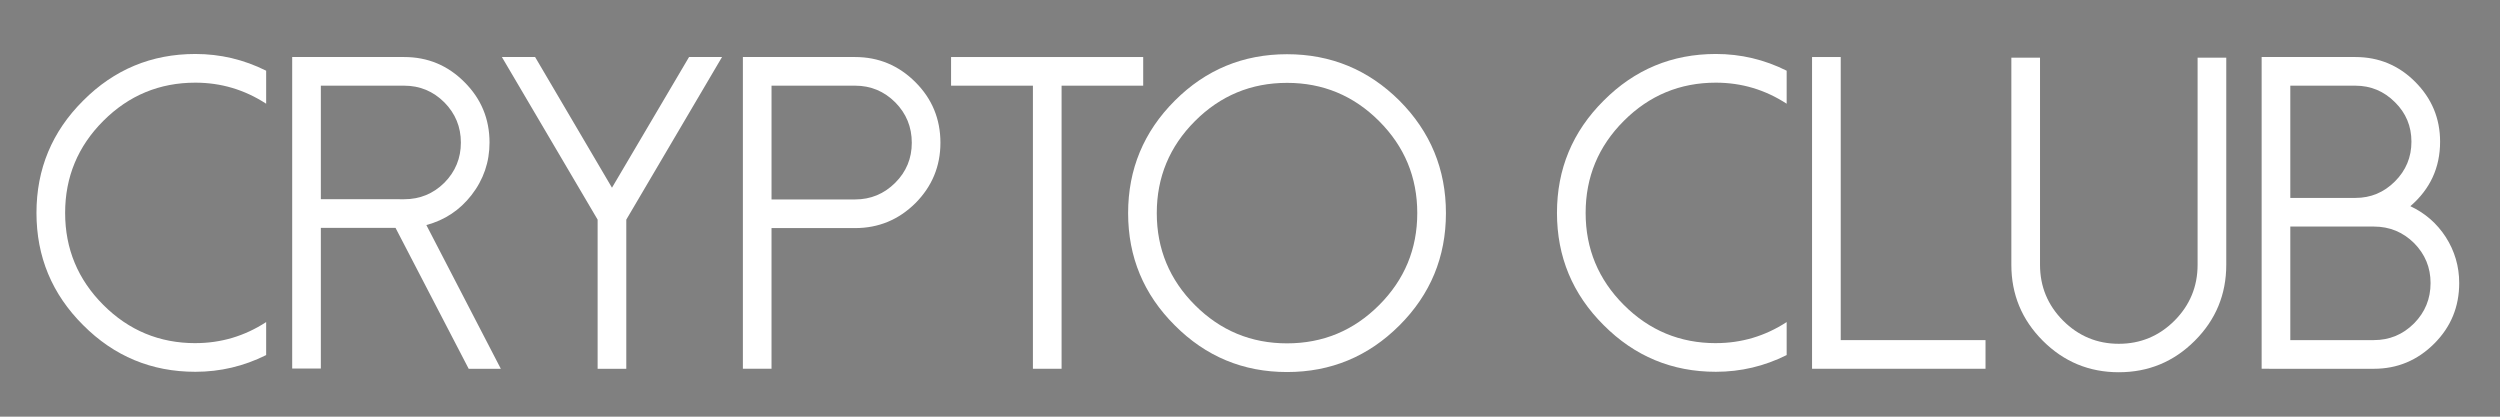 <svg
   width="150"
   height="25"
   version="1.1"
   id="svg3693"
   sodipodi:docname="logo.svg"
   inkscape:version="1.3.2 (091e20e, 2023-11-25, custom)"
   xmlns:inkscape="http://www.inkscape.org/namespaces/inkscape"
   xmlns:sodipodi="http://sodipodi.sourceforge.net/DTD/sodipodi-0.dtd"
   xmlns="http://www.w3.org/2000/svg"
   xmlns:svg="http://www.w3.org/2000/svg"
   xmlns:rdf="http://www.w3.org/1999/02/22-rdf-syntax-ns#"
   xmlns:cc="http://creativecommons.org/ns#"
   xmlns:dc="http://purl.org/dc/elements/1.1/">
  <rect width="100%" height="100%" fill="#808080" stroke="none"/>
  <defs
     id="defs3697" />
  <sodipodi:namedview
     pagecolor="#ffffff"
     bordercolor="#666666"
     borderopacity="1"
     objecttolerance="10"
     gridtolerance="10"
     guidetolerance="10"
     inkscape:pageopacity="0"
     inkscape:pageshadow="2"
     inkscape:window-width="1920"
     inkscape:window-height="1001"
     id="namedview3695"
     showgrid="false"
     inkscape:zoom="1.7097842"
     inkscape:cx="92.409323"
     inkscape:cy="25.441807"
     inkscape:window-x="-9"
     inkscape:window-y="-9"
     inkscape:window-maximized="1"
     inkscape:current-layer="text20-5-0"
     showguides="false"
     inkscape:showpageshadow="2"
     inkscape:pagecheckerboard="0"
     inkscape:deskcolor="#d1d1d1" />
  <!-- Created with ImageBot - http://www.imagebot.com/ -->
  <g
     id="imagebot_1"
     transform="matrix(1.003,0,0,1.003,3.595,-161.63)">
    <title
       id="title3685">Layer 1</title>
    <g
       stroke="null"
       id="svg_1">
      <g
         aria-label="S"
         transform="matrix(5.362,0,0,5.362,55.116,79.479)"
         style="font-weight:bold;font-size:35px;font-family:Sans-serif;text-anchor:middle;fill:#34a853;stroke:#000000;stroke-width:0;stroke-linecap:round;stroke-linejoin:round;stroke-opacity:0"
         id="imagebot_8">
        <flowRoot
           xml:space="preserve"
           id="flowRoot42"
           style="font-style:normal;font-weight:normal;font-size:40px;line-height:1.25;font-family:sans-serif;letter-spacing:0px;word-spacing:0px;fill:#000000;fill-opacity:1;stroke:none"><flowRegion
             id="flowRegion44"><rect
               id="rect46"
               width="584.869"
               height="46.79"
               x="641.017"
               y="70.026" /></flowRegion><flowPara
             id="flowPara48" /></flowRoot>
        <g
           aria-label="ALFA CLUB"
           style="font-style:normal;font-weight:normal;font-size:5.326px;line-height:1.25;font-family:sans-serif;letter-spacing:0px;word-spacing:0px;text-anchor:middle;fill:#f9f9f9;fill-opacity:1;stroke:none;stroke-width:0;stroke-linecap:round;stroke-linejoin:round;stroke-opacity:0"
           id="text20-5-0"
           transform="matrix(0.205,0,0,0.205,-8.752,15.734)">
          <g
             aria-label="CRYPTO CLUB"
             style="font-style:normal;font-weight:normal;font-size:24.196px;line-height:1.25;font-family:sans-serif;letter-spacing:0px;word-spacing:0px;fill:#ffffff;fill-opacity:1;stroke:none;stroke-width:0"
             id="text25">
            <path
               d="m -0.077,16.22 q -2.93,0 -5.009,-2.079 -2.079,-2.079 -2.079,-5.009 0,-2.93 2.079,-5.009 2.079,-2.079 5.009,-2.079 2.091,0 3.852,1.146 V 1.393 Q 1.955,0.483 -0.077,0.483 q -3.58,0 -6.108,2.54 -2.54,2.528 -2.54,6.108 0,3.58 2.54,6.108 2.528,2.54 6.108,2.54 2.032,0 3.852,-0.91 v -1.796 q -1.76,1.146 -3.852,1.146 z"
               style="font-style:normal;font-variant:normal;font-weight:normal;font-stretch:normal;font-size:24.196px;font-family:'Dolce Vita';-inkscape-font-specification:'Dolce Vita';fill:#ffffff;stroke-width:0"
               id="path27" />
            <path
               d="M 6.751,8.387 V 2.208 h 4.537 q 1.276,0 2.186,0.91 0.898,0.91 0.898,2.186 0,1.276 -0.898,2.186 -0.91,0.898 -2.186,0.898 z m 5.742,1.406 q 1.5,-0.402 2.457,-1.63 0.981,-1.264 0.981,-2.859 0,-1.926 -1.359,-3.284 Q 13.214,0.649 11.288,0.649 H 5.192 V 17.603 H 6.751 V 9.947 H 10.816 l 3.981,7.668 h 1.749 z"
               style="font-style:normal;font-variant:normal;font-weight:normal;font-stretch:normal;font-size:24.196px;font-family:'Dolce Vita';-inkscape-font-specification:'Dolce Vita';fill:#ffffff;stroke-width:0"
               id="path29" />
            <path
               d="M 26.789,0.649 22.595,7.761 18.412,0.649 h -1.808 l 5.21,8.849 v 8.117 h 1.56 V 9.498 l 5.21,-8.849 z"
               style="font-style:normal;font-variant:normal;font-weight:normal;font-stretch:normal;font-size:24.196px;font-family:'Dolce Vita';-inkscape-font-specification:'Dolce Vita';fill:#ffffff;stroke-width:0"
               id="path31" />
            <path
               d="m 31.278,8.399 h 4.549 q 1.276,0 2.186,-0.91 0.898,-0.898 0.898,-2.174 0,-1.288 -0.898,-2.197 -0.91,-0.91 -2.186,-0.91 h -4.549 z m 0,9.215 H 29.719 V 0.649 h 6.108 q 1.914,0 3.284,1.37 1.359,1.359 1.359,3.296 0,1.914 -1.359,3.284 -1.37,1.359 -3.284,1.359 h -4.549 z"
               style="font-style:normal;font-variant:normal;font-weight:normal;font-stretch:normal;font-size:24.196px;font-family:'Dolce Vita';-inkscape-font-specification:'Dolce Vita';fill:#ffffff;stroke-width:0"
               id="path33" />
            <path
               d="M 41.049,0.649 V 2.208 h 4.454 V 17.614 h 1.56 V 2.208 h 4.442 V 0.649 Z"
               style="font-style:normal;font-variant:normal;font-weight:normal;font-stretch:normal;font-size:24.196px;font-family:'Dolce Vita';-inkscape-font-specification:'Dolce Vita';fill:#ffffff;stroke-width:0"
               id="path35" />
            <path
               d="m 59.332,2.055 q -2.93,0 -5.009,2.079 -2.079,2.079 -2.079,5.009 0,2.93 2.079,5.009 2.079,2.079 5.009,2.079 2.93,0 5.009,-2.079 2.079,-2.079 2.079,-5.009 0,-2.93 -2.079,-5.009 Q 62.262,2.055 59.332,2.055 Z m 0,15.737 q -3.58,0 -6.108,-2.54 -2.54,-2.528 -2.54,-6.108 0,-3.58 2.54,-6.12 2.528,-2.528 6.108,-2.528 3.58,0 6.12,2.528 2.528,2.54 2.528,6.12 0,3.58 -2.528,6.108 -2.54,2.54 -6.12,2.54 z"
               style="font-style:normal;font-variant:normal;font-weight:normal;font-stretch:normal;font-size:24.196px;font-family:'Dolce Vita';-inkscape-font-specification:'Dolce Vita';fill:#ffffff;stroke-width:0"
               id="path37" />
            <path
               d="m 82.671,16.22 q -2.93,0 -5.009,-2.079 -2.079,-2.079 -2.079,-5.009 0,-2.93 2.079,-5.009 2.079,-2.079 5.009,-2.079 2.091,0 3.852,1.146 V 1.393 q -1.819,-0.91 -3.852,-0.91 -3.58,0 -6.108,2.54 -2.54,2.528 -2.54,6.108 0,3.58 2.54,6.108 2.528,2.54 6.108,2.54 2.032,0 3.852,-0.91 v -1.796 q -1.76,1.146 -3.852,1.146 z"
               style="font-style:normal;font-variant:normal;font-weight:normal;font-stretch:normal;font-size:24.196px;font-family:'Dolce Vita';-inkscape-font-specification:'Dolce Vita';fill:#ffffff;stroke-width:0"
               id="path39" />
            <path
               d="M 87.905,0.649 V 17.614 h 9.44 V 16.055 H 89.465 V 0.649 Z"
               style="font-style:normal;font-variant:normal;font-weight:normal;font-stretch:normal;font-size:24.196px;font-family:'Dolce Vita';-inkscape-font-specification:'Dolce Vita';fill:#ffffff;stroke-width:0"
               id="path41" />
            <path
               d="m 104.599,17.803 q -2.422,0 -4.135,-1.713 -1.713,-1.713 -1.713,-4.135 V 0.684 h 1.56 V 11.955 q 0,1.772 1.252,3.036 1.264,1.264 3.036,1.264 1.772,0 3.036,-1.264 1.252,-1.264 1.252,-3.036 V 0.684 h 1.56 V 11.955 q 0,2.422 -1.713,4.135 -1.713,1.713 -4.135,1.713 z"
               style="font-style:normal;font-variant:normal;font-weight:normal;font-stretch:normal;font-size:24.196px;font-family:'Dolce Vita';-inkscape-font-specification:'Dolce Vita';fill:#ffffff;stroke-width:0"
               id="path43" />
            <path
               d="m 113.932,8.316 h 3.544 q 1.252,0 2.15,-0.898 0.898,-0.898 0.898,-2.162 0,-1.264 -0.898,-2.15 -0.898,-0.898 -2.15,-0.898 h -3.544 z m 0,7.738 h 4.549 q 1.276,0 2.186,-0.91 0.898,-0.91 0.898,-2.197 0,-1.264 -0.898,-2.174 -0.91,-0.898 -2.186,-0.898 h -4.549 z m -1.56,1.56 V 0.649 h 5.104 q 1.902,0 3.249,1.347 1.359,1.359 1.359,3.261 0,2.115 -1.619,3.509 1.205,0.567 1.926,1.678 0.733,1.146 0.733,2.505 0,1.938 -1.359,3.296 -1.37,1.37 -3.284,1.37 z"
               style="font-style:normal;font-variant:normal;font-weight:normal;font-stretch:normal;font-size:24.196px;font-family:'Dolce Vita';-inkscape-font-specification:'Dolce Vita';fill:#ffffff;stroke-width:0"
               id="path45" />
          </g>
        </g>
      </g>
    </g>
  </g>
</svg>
